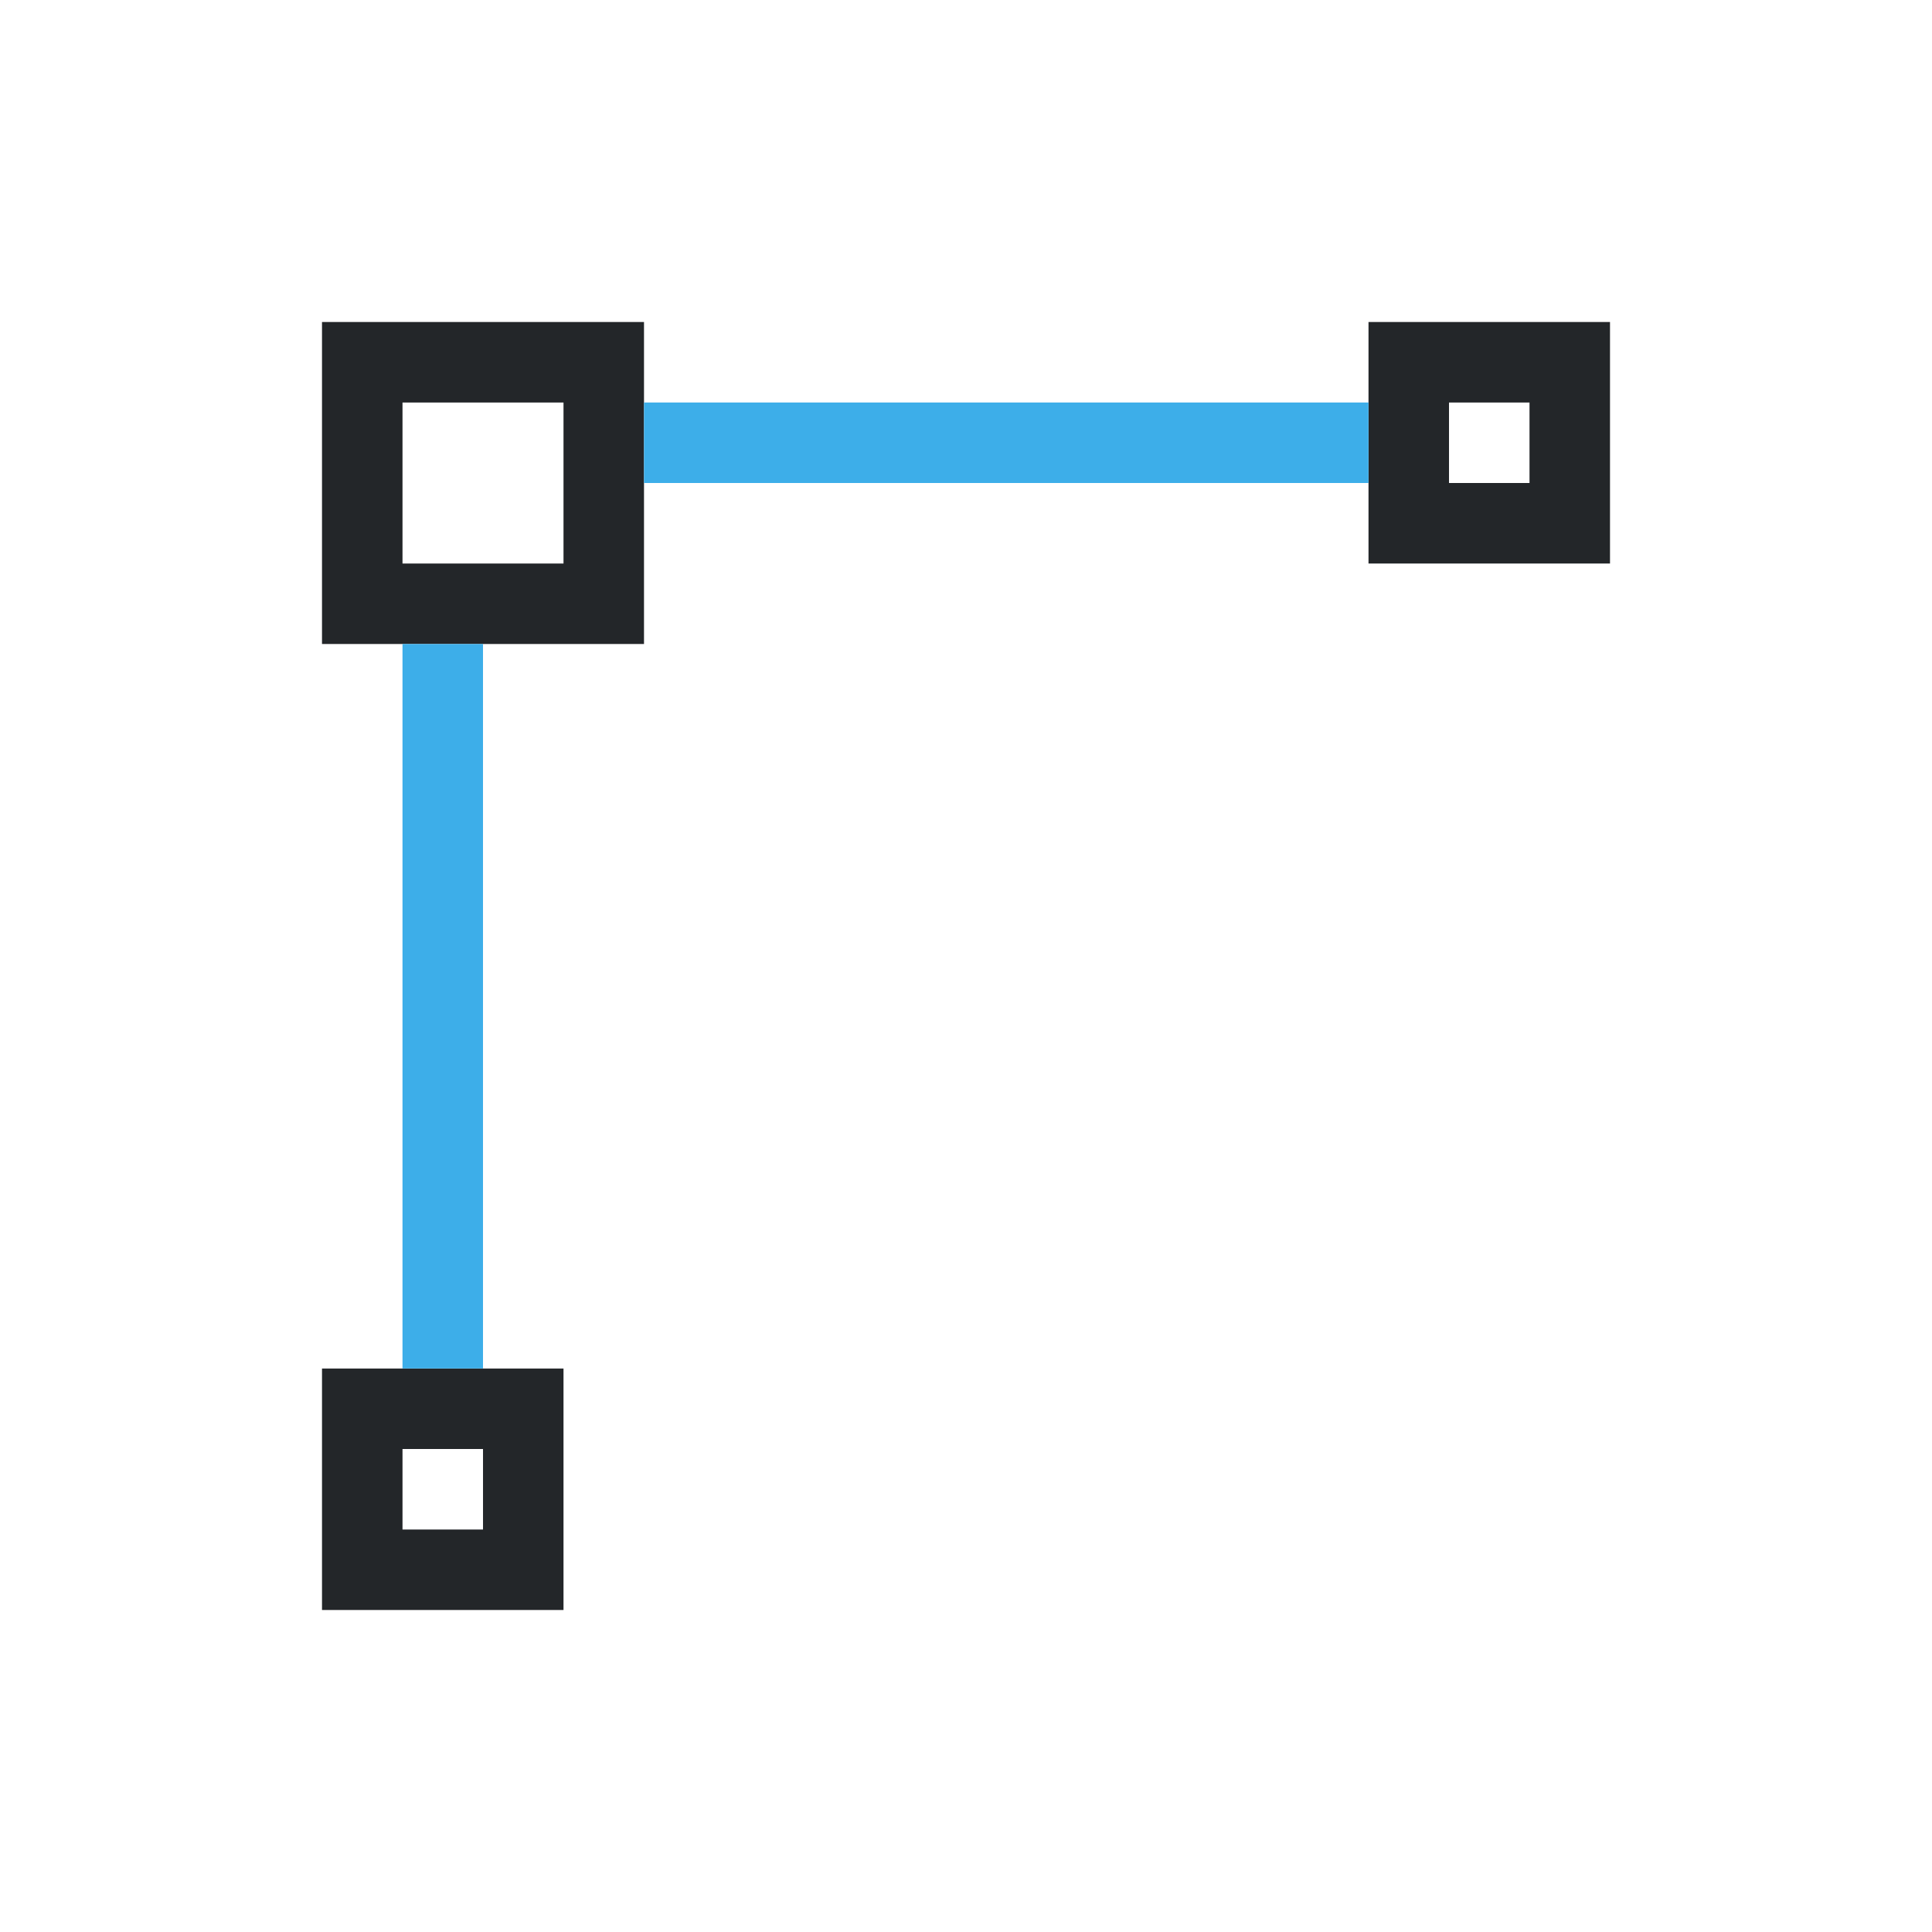 <svg viewBox="0 0 24 24" xmlns="http://www.w3.org/2000/svg"><path d="m4 4v4h4v-4zm13 0v1 1 1h3v-3zm-12 1h2v2h-2zm13 0h1v1h-1zm-14 12v3h3v-3h-1-1zm1 1h1v1h-1z" fill="#232629"/><path d="m8 5v1h9v-1zm-3 3v9h1v-9z" fill="#3daee9"/></svg>